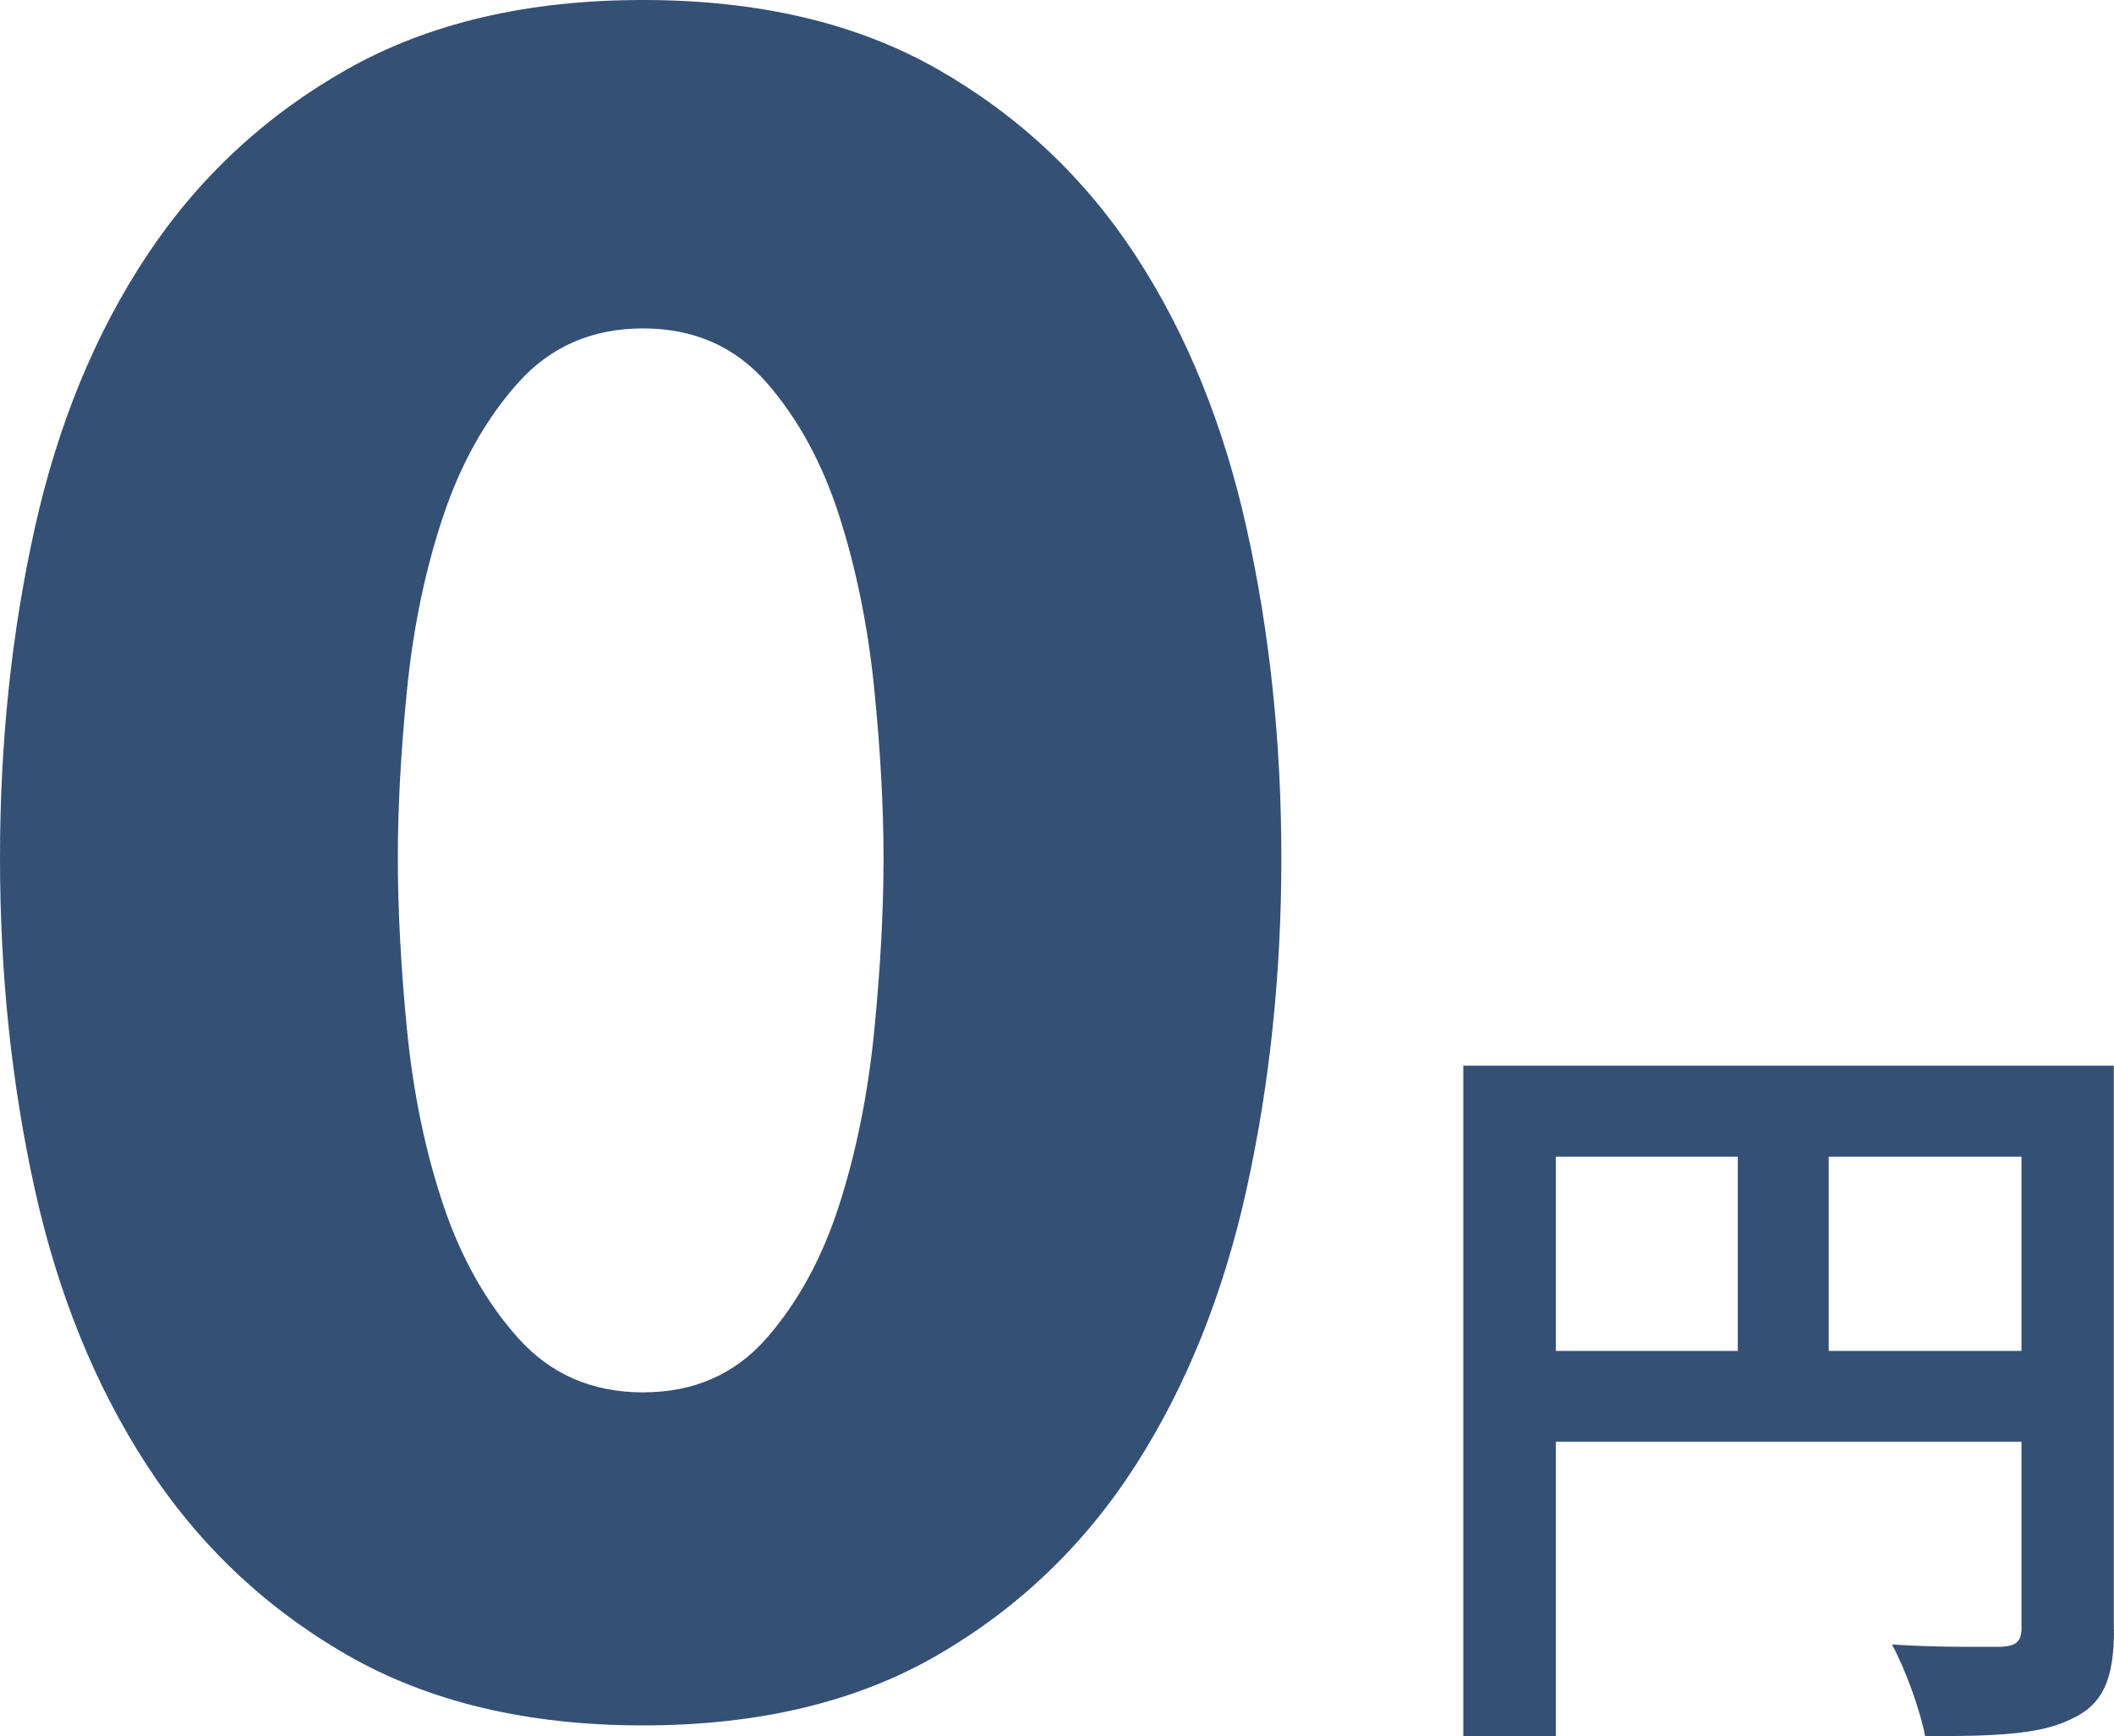 <?xml version="1.0" encoding="UTF-8"?>
<svg id="_レイヤー_2" data-name="レイヤー 2" xmlns="http://www.w3.org/2000/svg" viewBox="0 0 109.68 90.08">
  <defs>
    <style>
      .cls-1 {
        fill: #355075;
      }
    </style>
  </defs>
  <g id="_テキスト" data-name="テキスト">
    <g>
      <path class="cls-1" d="M66.48,44.52c0,6-.6,11.72-1.8,17.16-1.2,5.44-3.12,10.22-5.76,14.34-2.64,4.12-6.06,7.4-10.26,9.84s-9.3,3.66-15.3,3.66-11.12-1.22-15.36-3.66c-4.24-2.44-7.7-5.72-10.38-9.84-2.68-4.12-4.62-8.9-5.82-14.34-1.2-5.44-1.8-11.16-1.8-17.16s.6-11.7,1.8-17.1c1.2-5.4,3.14-10.12,5.82-14.16,2.68-4.04,6.14-7.26,10.38-9.66,4.24-2.4,9.36-3.6,15.36-3.6s11.1,1.2,15.3,3.6c4.2,2.4,7.62,5.62,10.26,9.66,2.64,4.04,4.56,8.76,5.76,14.16,1.2,5.4,1.8,11.1,1.8,17.1ZM45.84,44.52c0-2.64-.16-5.56-.48-8.76-.32-3.2-.92-6.18-1.8-8.94-.88-2.76-2.14-5.08-3.78-6.96-1.64-1.88-3.78-2.82-6.42-2.82s-4.8.94-6.48,2.82c-1.68,1.88-2.98,4.2-3.9,6.96-.92,2.76-1.54,5.74-1.86,8.94-.32,3.2-.48,6.12-.48,8.76s.16,5.7.48,8.94c.32,3.24.94,6.24,1.86,9,.92,2.76,2.22,5.08,3.9,6.96,1.68,1.88,3.84,2.82,6.48,2.82s4.78-.94,6.42-2.82c1.64-1.88,2.9-4.2,3.78-6.96.88-2.76,1.48-5.76,1.8-9,.32-3.24.48-6.22.48-8.94Z"/>
      <path class="cls-1" d="M109.68,84.52c0,2.6-.56,3.92-2.24,4.68-1.6.8-4,.88-7.56.88-.24-1.32-1.04-3.52-1.72-4.76,2.28.16,4.88.12,5.68.12.76-.04,1.04-.28,1.04-.96v-9.68h-24.16v15.28h-4.8v-34.79h33.75v29.24ZM80.72,70.09h9.44v-10.08h-9.44v10.08ZM104.88,70.09v-10.08h-10v10.08h10Z"/>
    </g>
  </g>
</svg>